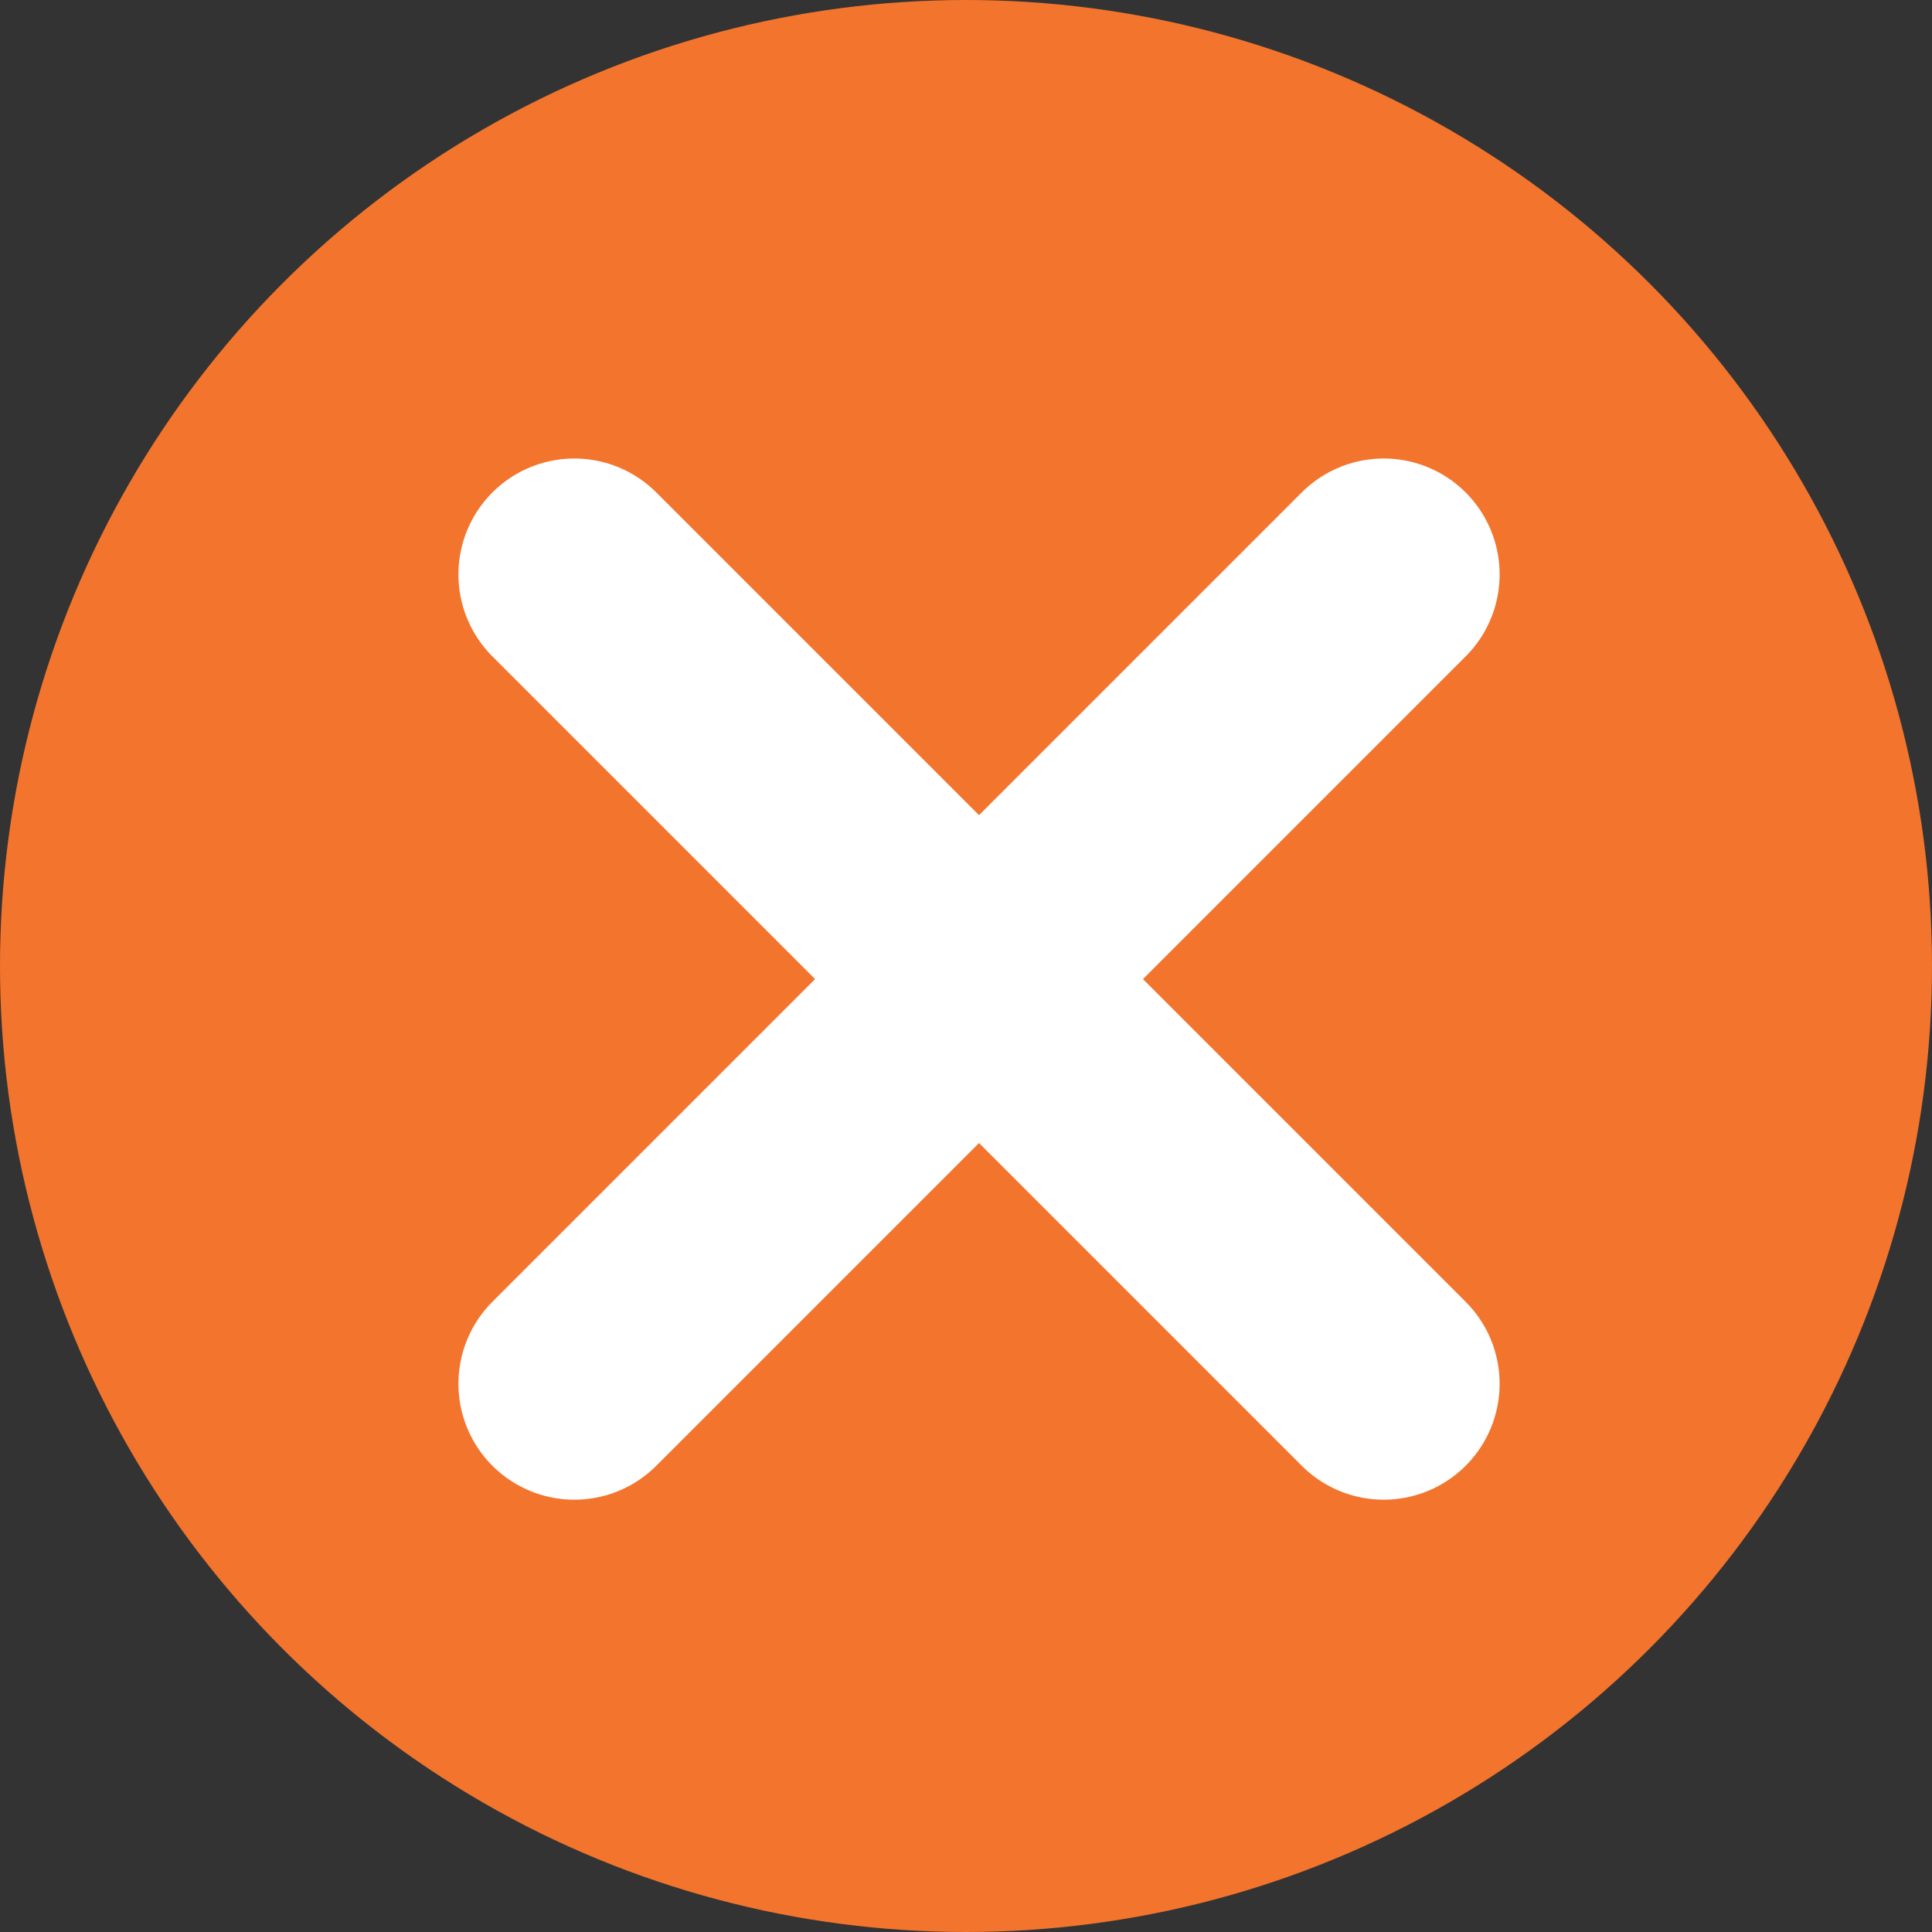 <svg width="25" height="25" viewBox="0 0 25 25" fill="none" xmlns="http://www.w3.org/2000/svg">
<rect x="0" y="0" width="25" height="25" fill="#333333" stroke="none"/>
<circle cx="12.5" cy="12.5" r="12.5" fill="#F3742D"/>
<path d="M7.432 17.906L17.905 7.433" stroke="white" stroke-width="3" stroke-linecap="round"/>
<path d="M7.432 7.433L17.905 17.906" stroke="white" stroke-width="3" stroke-linecap="round"/>
</svg>

